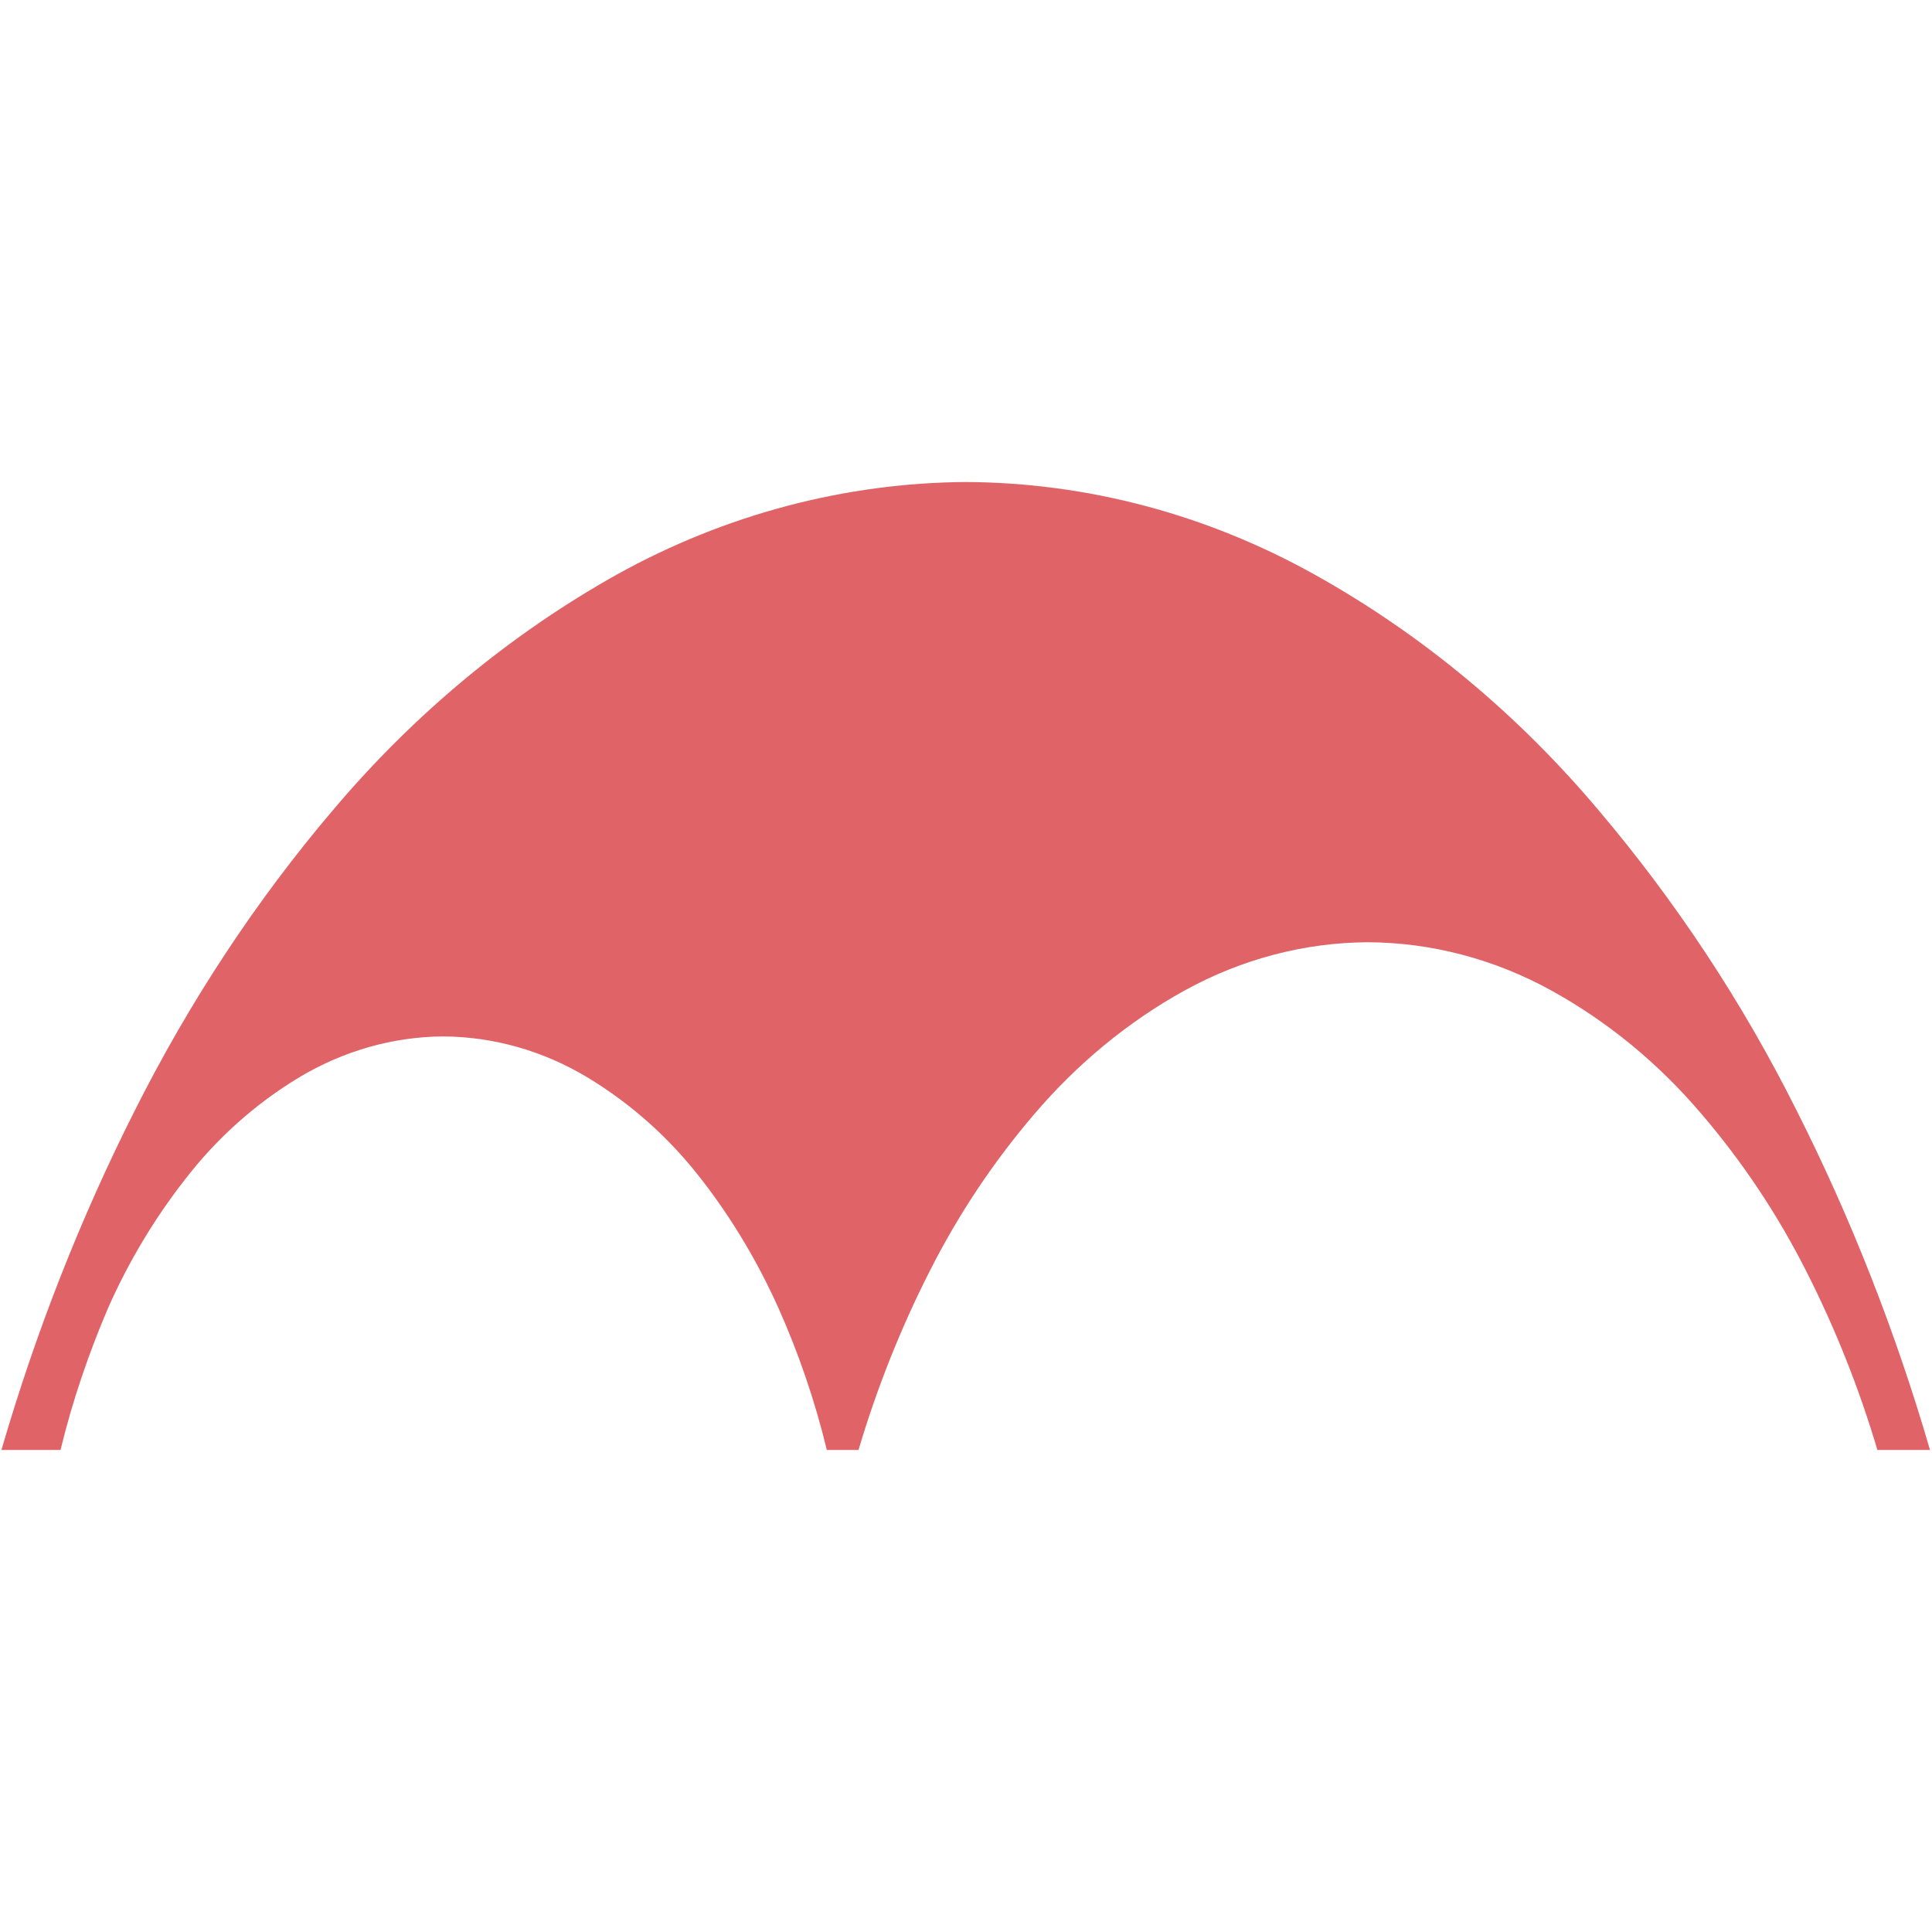 <?xml version="1.0" encoding="utf-8"?>
<!-- Generator: Adobe Illustrator 23.0.6, SVG Export Plug-In . SVG Version: 6.00 Build 0)  -->
<svg version="1.1" id="Calque_1" xmlns="http://www.w3.org/2000/svg" xmlns:xlink="http://www.w3.org/1999/xlink" x="0px" y="0px"
	 viewBox="0 0 683 683" style="enable-background:new 0 0 683 683;" xml:space="preserve">
<style type="text/css">
	.st0{fill:#E06467;}
	.st1{fill:#FF6666;}
</style>
<g>
	<path class="st0" d="M21.4,512.6H0.5H21.4H0.5c12.1-41.6,27.9-81.9,47.2-120.1l0,0c19.3-38.4,42.8-74.1,70-106.1l0,0
		c28.7-34,62.7-62.2,100.4-83.3l0,0c38.2-21.2,80.5-32.4,123.3-32.7l0,0c42.9,0.2,85.1,11.4,123.3,32.7l0,0
		c37.7,21,71.7,49.2,100.4,83.3l0,0c27.2,32.1,50.8,67.7,70,106.1l0,0c19.3,38.2,35.1,78.5,47.2,120.1l0,0h-18.6
		c-6.5-21.9-14.9-43-25.1-63.1l0,0c-10.2-20.2-22.7-38.9-37.1-55.7l0,0c-15.2-17.9-33.1-32.6-53-43.6l0,0
		c-20.1-11.1-42.4-17-64.9-17.1l0,0c-22.5,0.1-44.8,6-64.9,17.1l0,0c-19.9,11-37.8,25.8-53,43.6l0,0c-14.4,16.8-26.9,35.5-37.1,55.7
		l0,0c-10.2,20.1-18.6,41.2-25.1,63.1l0,0h-11.2h11.2h-11.2c-4.2-17.4-10-34.3-17.2-50.4l0,0c-7.3-16.2-16.3-31.3-27-45.1l0,0
		c-11.3-14.7-25-26.9-40.4-36.2l0,0c-15.6-9.4-33.2-14.4-51-14.5l0,0c-17.8,0.1-35.3,5.1-51,14.5l0,0c-15.4,9.3-29.1,21.5-40.4,36.2
		l0,0c-10.7,13.7-19.8,28.9-27,45.1l0,0C31.4,478.3,25.6,495.2,21.4,512.6L21.4,512.6z"/>
</g>
<g>
	<path class="st1" d="M18,1169.4c7.8-24.5,18.1-48.2,30.5-70.7l0,0c12.5-22.6,27.7-43.6,45.3-62.5l0,0
		c18.6-20.1,40.6-36.7,64.9-49.1l0,0c24.7-12.5,52-19.1,79.7-19.2l0,0c27.7,0.1,55,6.7,79.7,19.2l0,0c5,2.6,10,5.3,14.8,8.2l0,0
		c-28.8,20.5-53.5,46.3-72.7,76l0,0c-19.9,30.4-35.4,63.4-46.1,98.1l0,0h-7.3c-2.7-10.2-6.5-20.2-11.1-29.7l0,0
		c-4.7-9.5-10.6-18.5-17.5-26.5l0,0c-7.3-8.6-16.2-15.9-26.1-21.3l0,0c-10.1-5.5-21.4-8.5-33-8.5l0,0c-11.5,0.1-22.9,3-33,8.5l0,0
		c-9.9,5.5-18.8,12.7-26.1,21.3l0,0c-6.9,8.1-12.8,17-17.5,26.5l0,0c-4.7,9.5-8.4,19.4-11.1,29.7l0,0L18,1169.4L18,1169.4z
		 M236.9,1169.4h-13.5H236.9h-13.5c7.8-24.5,18.1-48.2,30.5-70.7l0,0c12.5-22.6,27.7-43.6,45.3-62.5l0,0
		c18.6-20.1,40.6-36.7,64.9-49.1l0,0c24.7-12.5,52-19.1,79.7-19.2l0,0c27.7,0.1,55,6.7,79.7,19.2l0,0c24.4,12.4,46.3,29,64.9,49.1
		l0,0c17.6,18.9,32.8,39.9,45.3,62.5l0,0c12.4,22.5,22.7,46.2,30.5,70.7l0,0h-12c-4.2-12.9-9.6-25.3-16.2-37.2l0,0
		c-6.6-11.9-14.7-22.9-24-32.8l0,0c-9.8-10.5-21.4-19.2-34.2-25.7l0,0c-13-6.5-27.4-10-42-10.1l0,0c-14.6,0.1-28.9,3.5-42,10.1l0,0
		c-12.8,6.5-24.4,15.2-34.2,25.7l0,0c-9.3,9.9-17.4,20.9-24,32.8l0,0c-6.6,11.8-12,24.3-16.2,37.2l0,0h-7.2h7.2h-7.2
		c-2.7-10.2-6.5-20.2-11.1-29.7l0,0c-4.7-9.5-10.6-18.5-17.5-26.5l0,0c-7.3-8.6-16.2-15.9-26.1-21.3l0,0c-10.1-5.5-21.4-8.5-33-8.5
		l0,0c-11.5,0.1-22.9,3-33,8.5l0,0c-9.9,5.5-18.8,12.7-26.1,21.3l0,0c-6.9,8.1-12.8,17-17.5,26.5l0,0
		C243.3,1149.3,239.6,1159.2,236.9,1169.4L236.9,1169.4z"/>
</g>
</svg>
